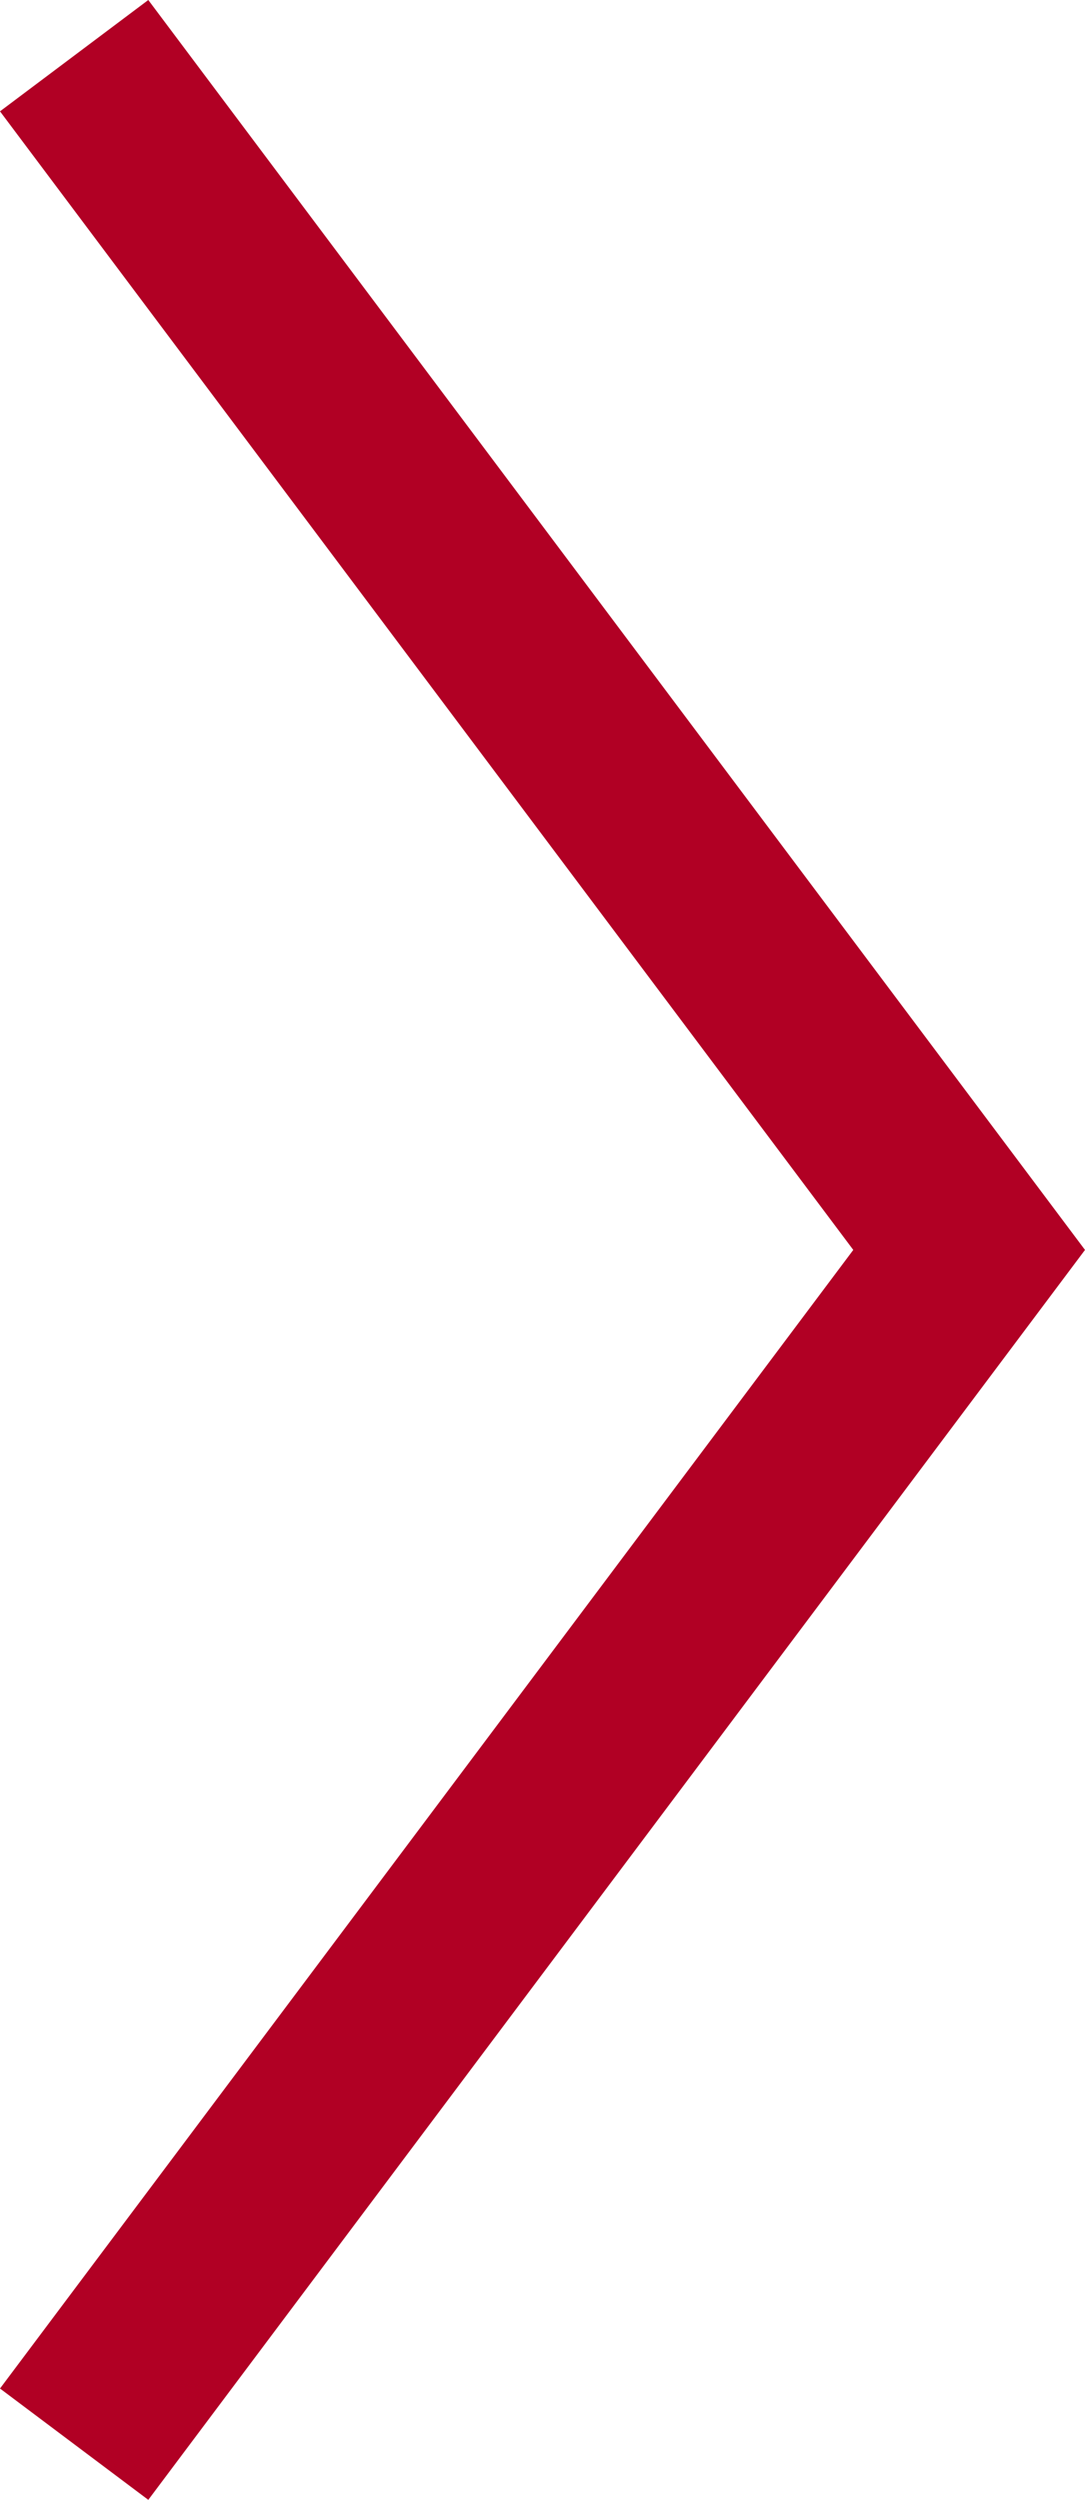 <svg xmlns="http://www.w3.org/2000/svg" width="17.779" height="40.932" viewBox="0 0 17.779 40.932">
  <path id="arrow-right" d="M2.43,0,0,1.823,13.982,20.466,0,39.109l2.43,1.823L17.779,20.466Z" fill="#b10024"/>
</svg>
